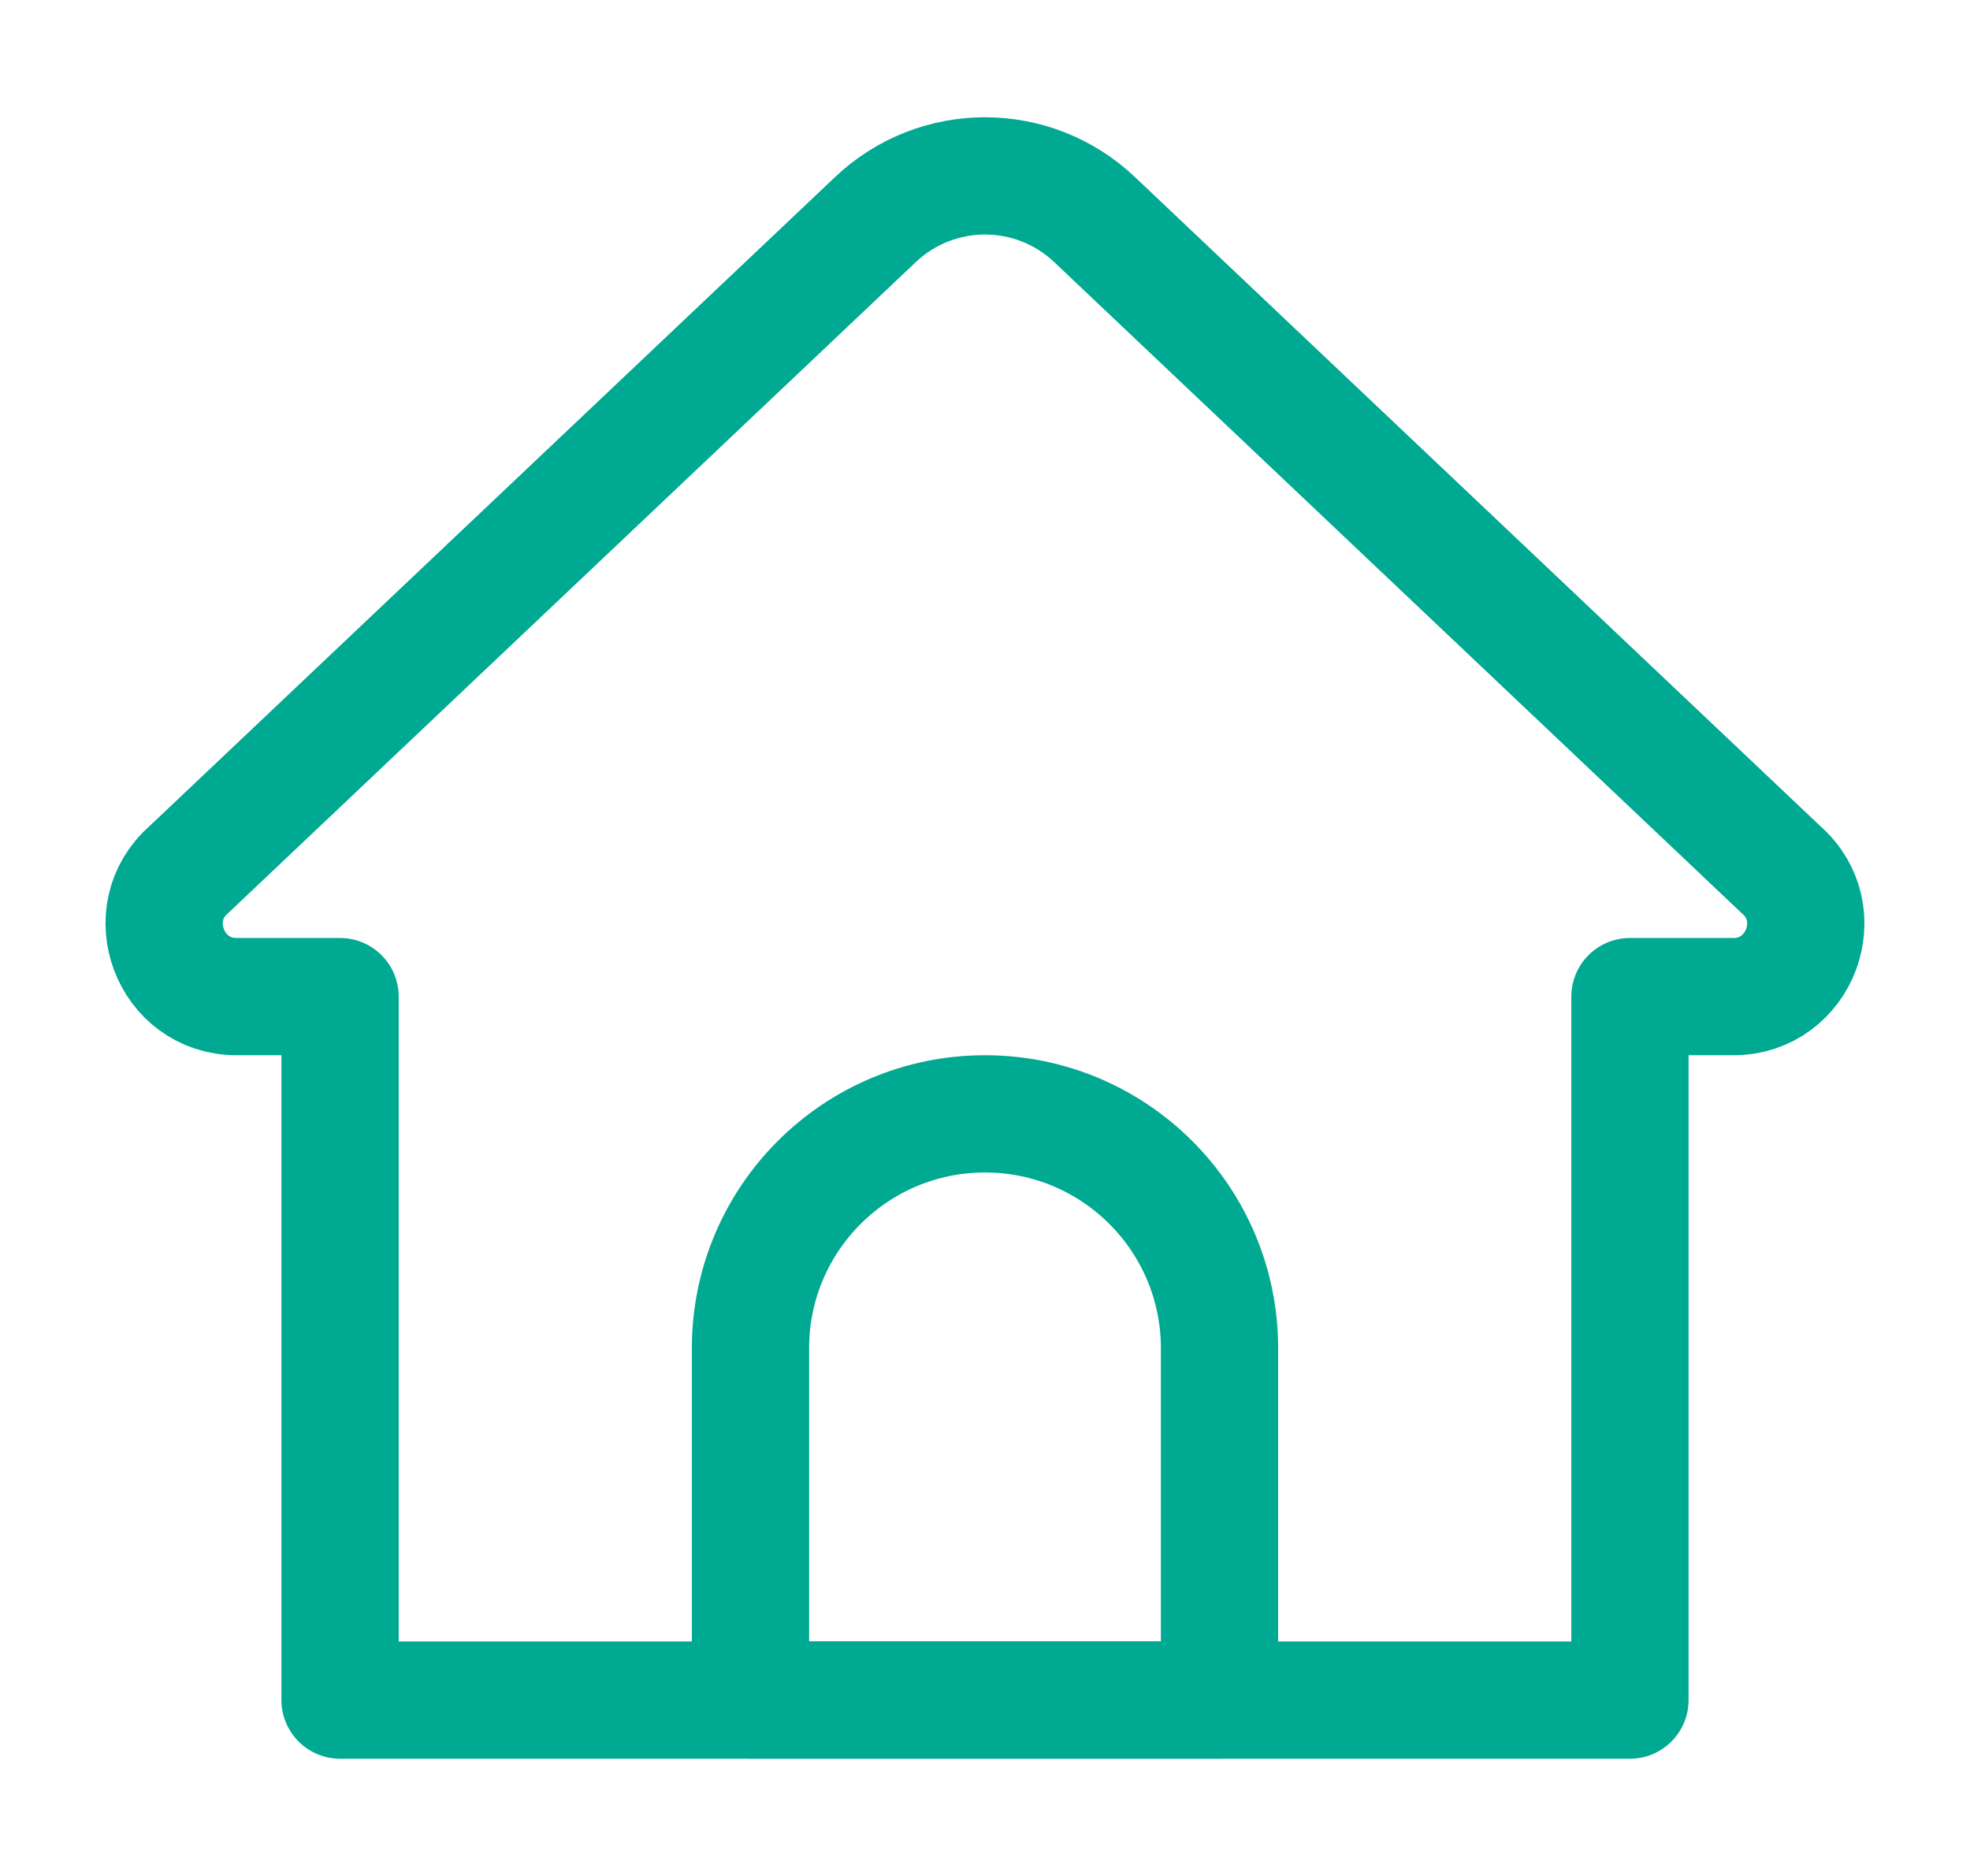 <svg width="21" height="20" viewBox="0 0 21 20" fill="none" xmlns="http://www.w3.org/2000/svg">
<path d="M17.375 18.125H3.625V10.625H2.522C1.811 10.625 1.479 9.738 2.014 9.27L9.332 2.341C9.987 1.72 11.013 1.72 11.668 2.341L18.984 9.27C19.521 9.737 19.189 10.625 18.477 10.625H17.375V18.125Z" stroke="#00A992" stroke-width="1.25" stroke-miterlimit="10" stroke-linecap="round" stroke-linejoin="round"/>
<path d="M13 18.125H8V14.375C8 12.994 9.119 11.875 10.5 11.875C11.881 11.875 13 12.994 13 14.375V18.125Z" stroke="#00A992" stroke-width="1.25" stroke-miterlimit="10" stroke-linecap="round" stroke-linejoin="round"/>
</svg>
